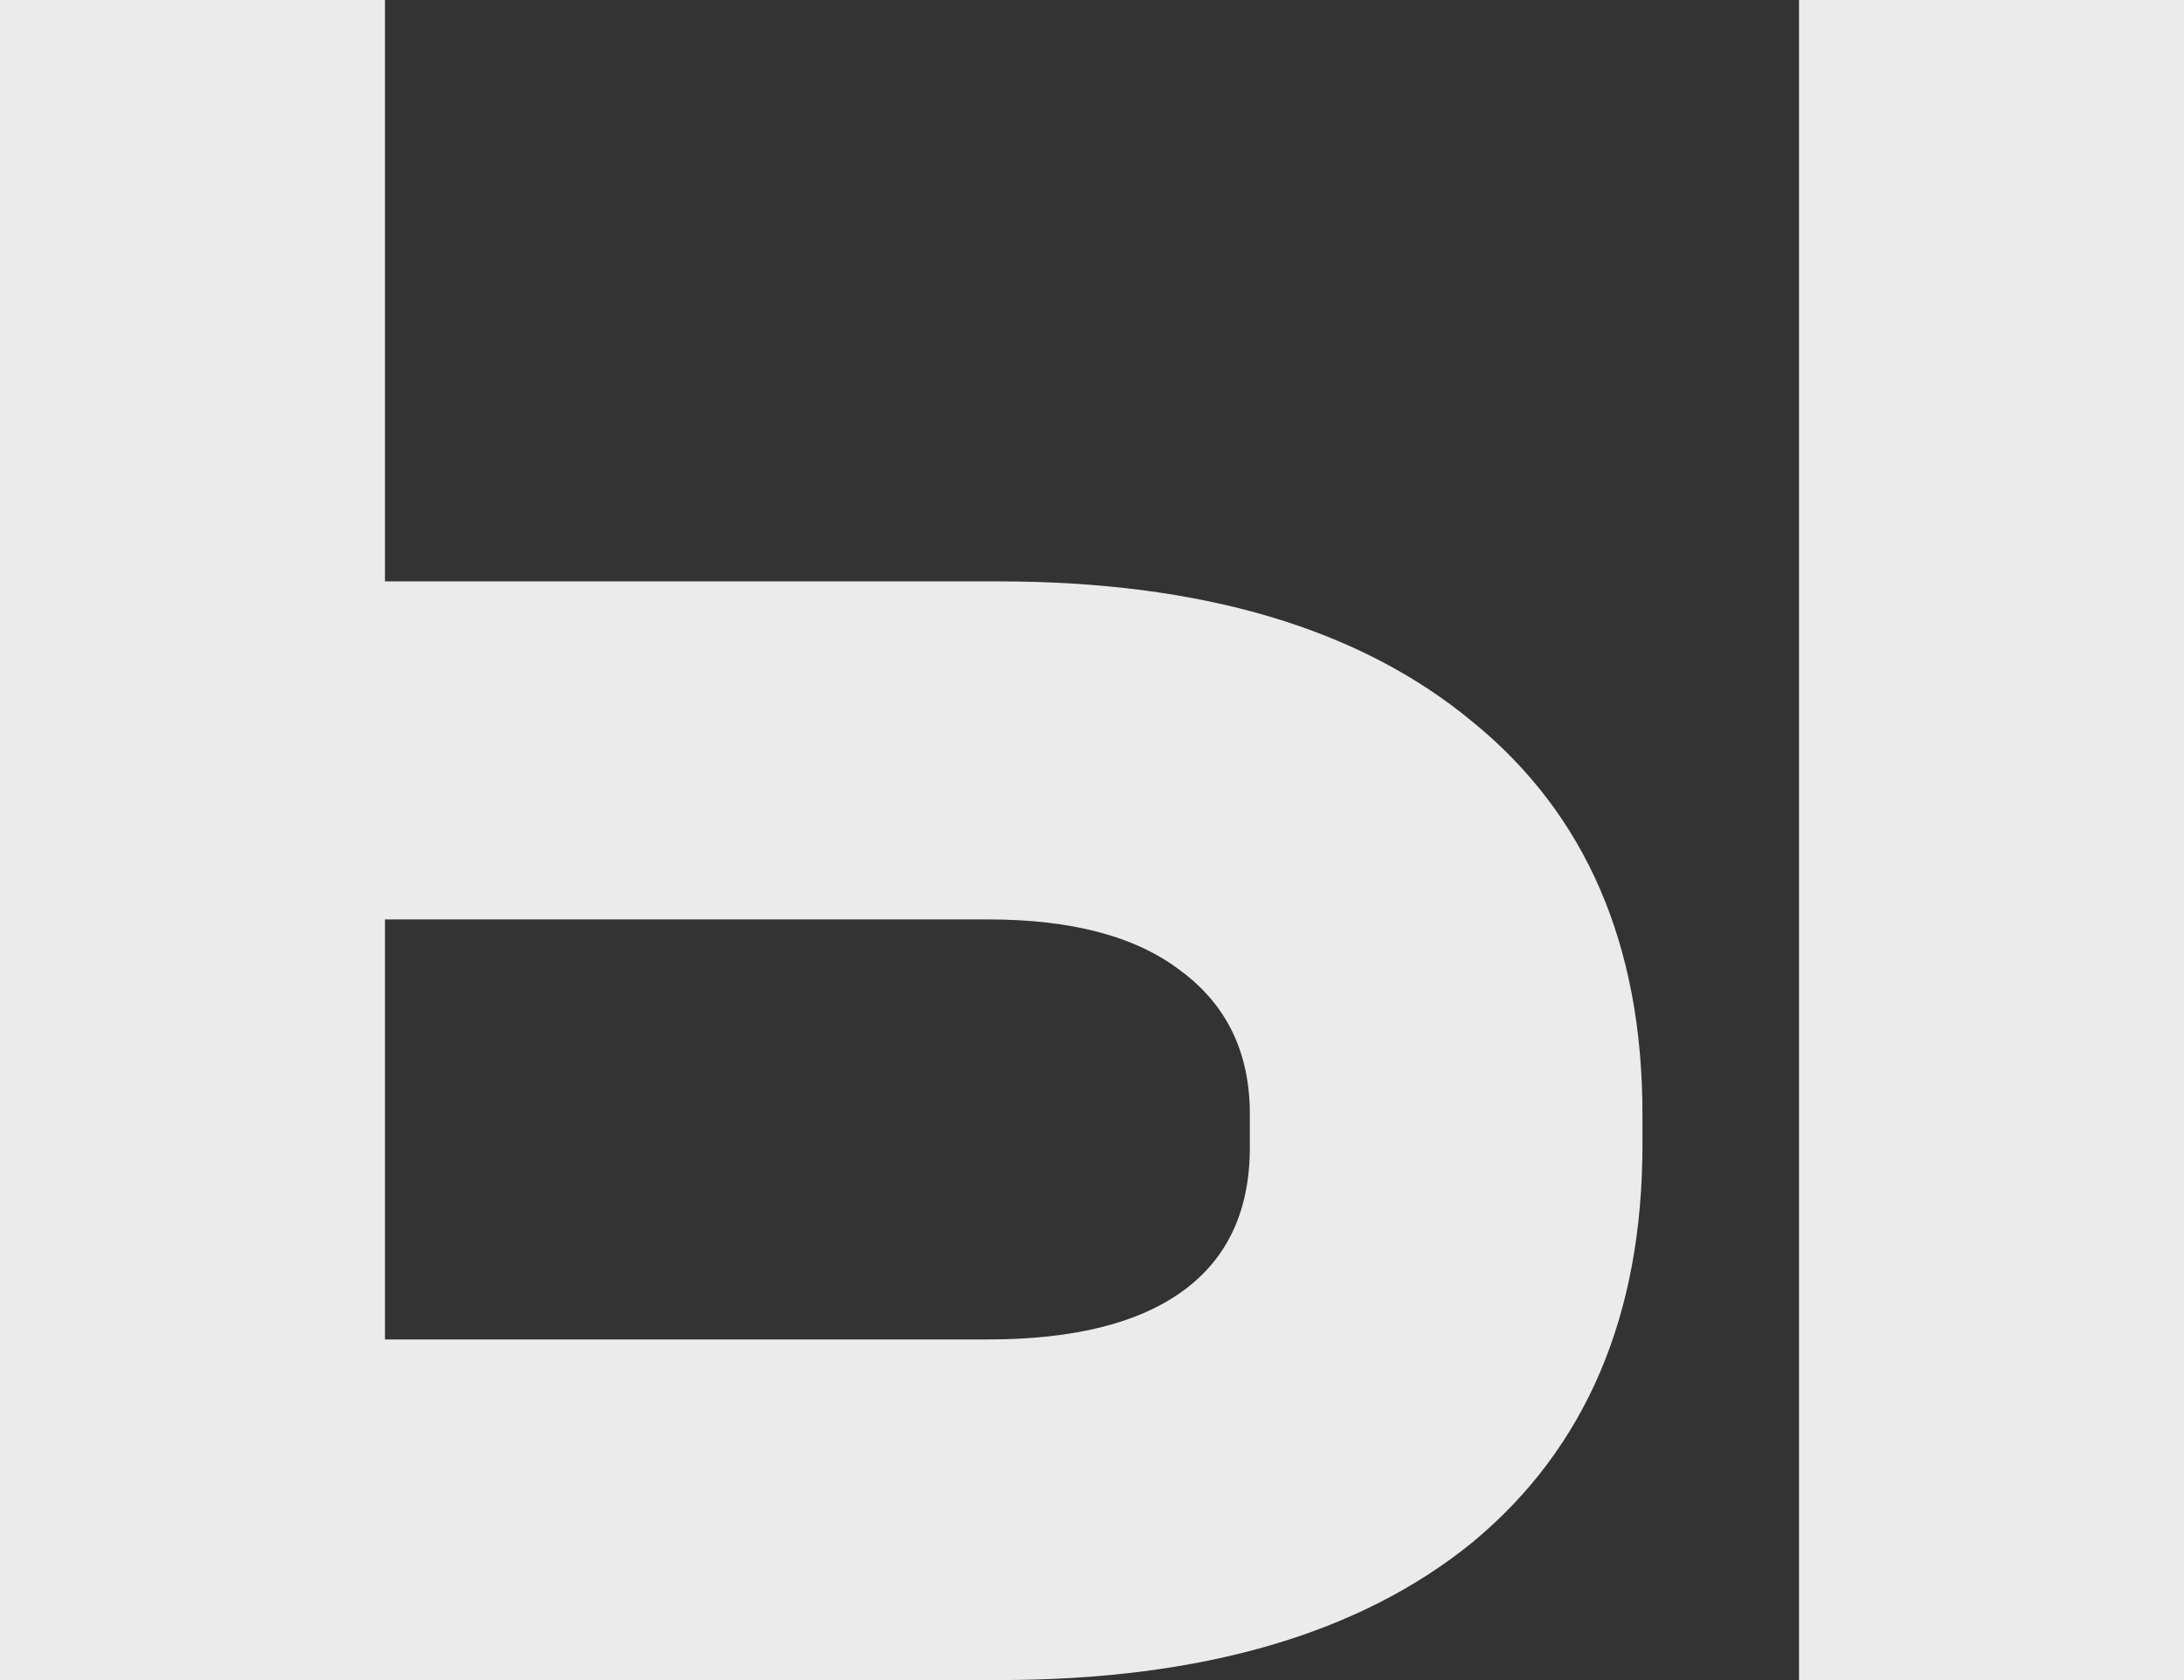 <?xml version="1.0" encoding="UTF-8"?> <svg xmlns="http://www.w3.org/2000/svg" width="26" height="20" viewBox="0 0 26 20" fill="none"><rect x="0" y="0" width="26" height="20" fill="#333333" stroke="none"/><g clip-path="url(#clip0_24_631)"><path d="M4.583 0V6.921H11.885C14.309 6.921 16.193 7.48 17.537 8.598C18.881 9.695 19.553 11.25 19.553 13.262V13.628C19.553 15.661 18.881 17.236 17.537 18.354C16.193 19.451 14.309 20 11.885 20H0V0H4.583ZM26 0V20H21.417V0H26ZM11.763 15.945C12.781 15.945 13.555 15.752 14.085 15.366C14.614 14.98 14.879 14.411 14.879 13.659V13.262C14.879 12.53 14.604 11.961 14.054 11.555C13.524 11.148 12.761 10.945 11.763 10.945H4.583V15.945H11.763Z" fill="#EBEBEB"></path></g><defs><clipPath id="clip0_24_631"><rect width="26" height="20" fill="white"></rect></clipPath></defs></svg> 